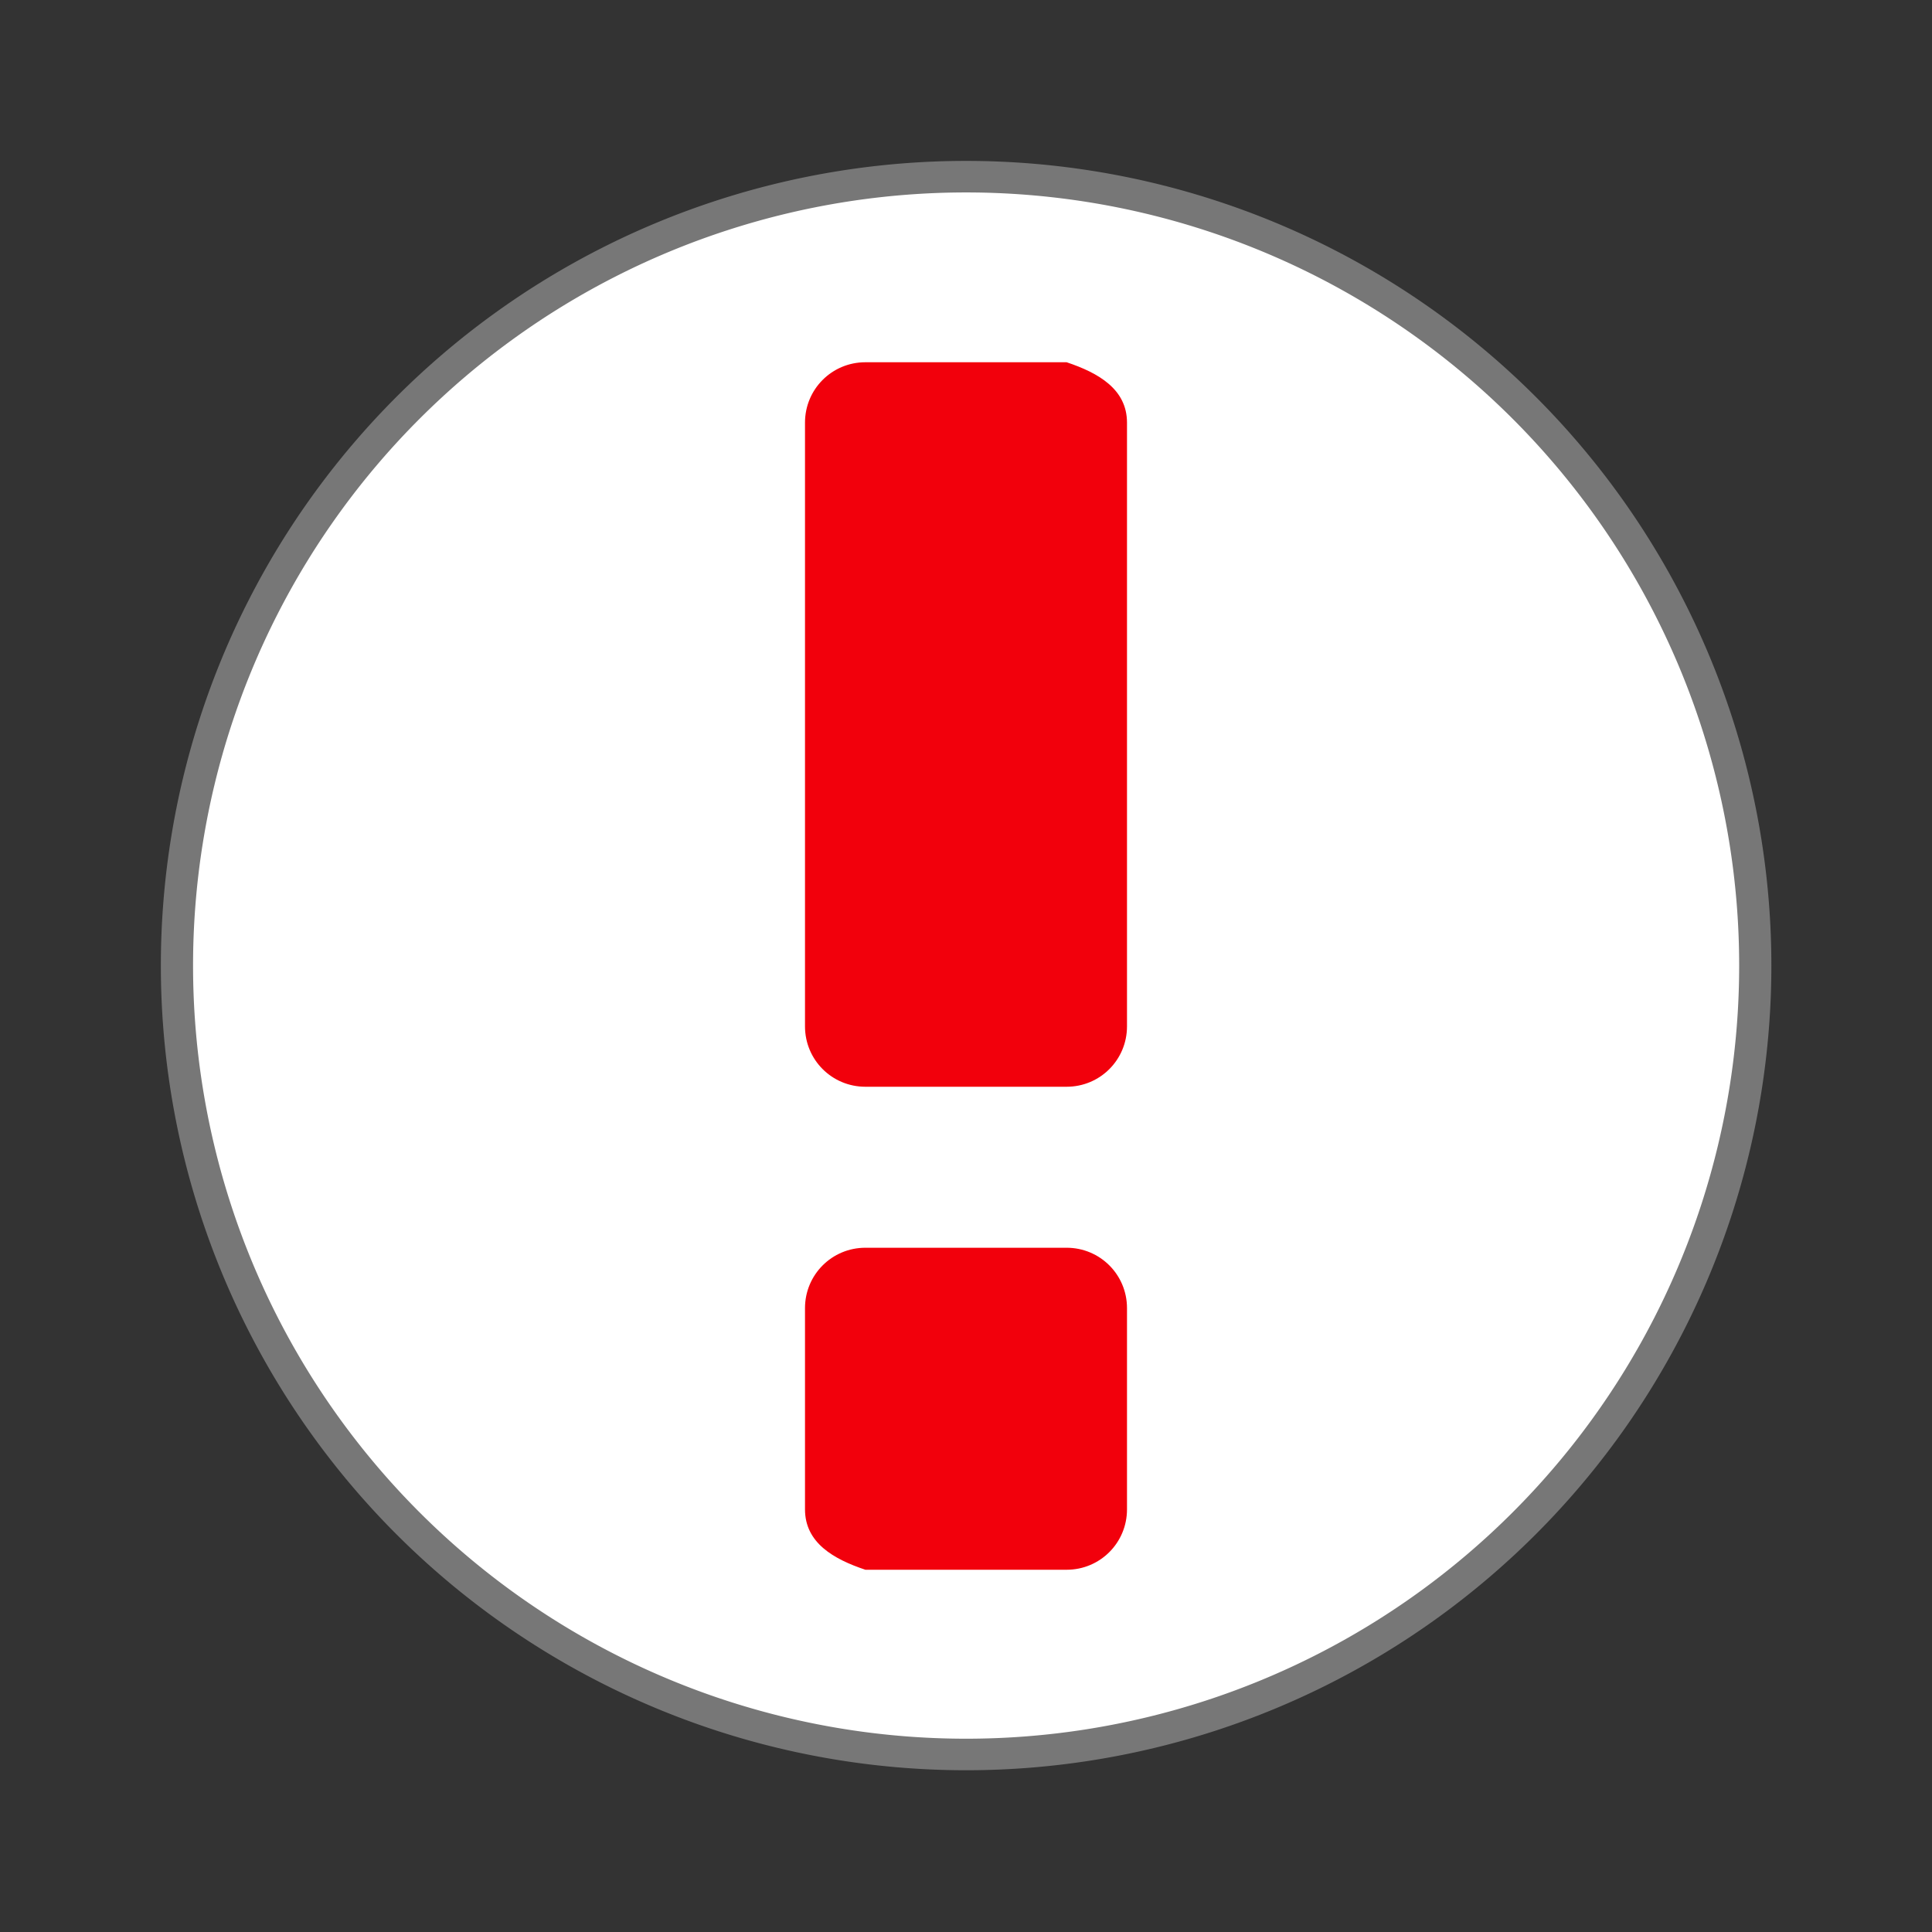 <svg width="48" xmlns="http://www.w3.org/2000/svg" viewBox="0 0 48 48" height="48" xmlns:xlink="http://www.w3.org/1999/xlink">
<rect x="0" y="0" width="48" height="48" fill="#333333" stroke="none"/>
<g style="stroke:#777">
<path style="fill:#fff;stroke-width:.5" d="m 25.932,35.186 a 12.254,12.508 0 1 1 -24.508,0 12.254,12.508 0 1 1 24.508,0 z" transform="matrix(1.6 0 0 1.567 2.118 -31.147)"/>
</g>
<path style="fill:#f2000c;color:#000" d="M 21.5,9 C 20.669,9 20,9.669 20,10.5 l 0,1.5 0,12 0,1.5 c 0,0.831 0.669,1.5 1.5,1.5 l 1.5,0 2,0 L 26.5,27 C 27.331,27 28,26.331 28,25.5 L 28,24 28,12 28,10.5 C 28,9.669 27.288,9.263 26.5,9 l -1.5,0 -2,0 z m 0,22 c -0.831,0 -1.5,0.669 -1.5,1.5 l 0,1.5 L 20,36 l 0,1.5 c 0,0.831 0.712,1.237 1.5,1.5 l 1.5,0 2,0 L 26.5,39 c 0.831,0 1.5,-0.669 1.5,-1.5 l 0,-1.5 0,-2 0,-1.5 c 0,-0.831 -0.669,-1.5 -1.5,-1.5 l -1.5,0 -2,0 z"/>
</svg>
